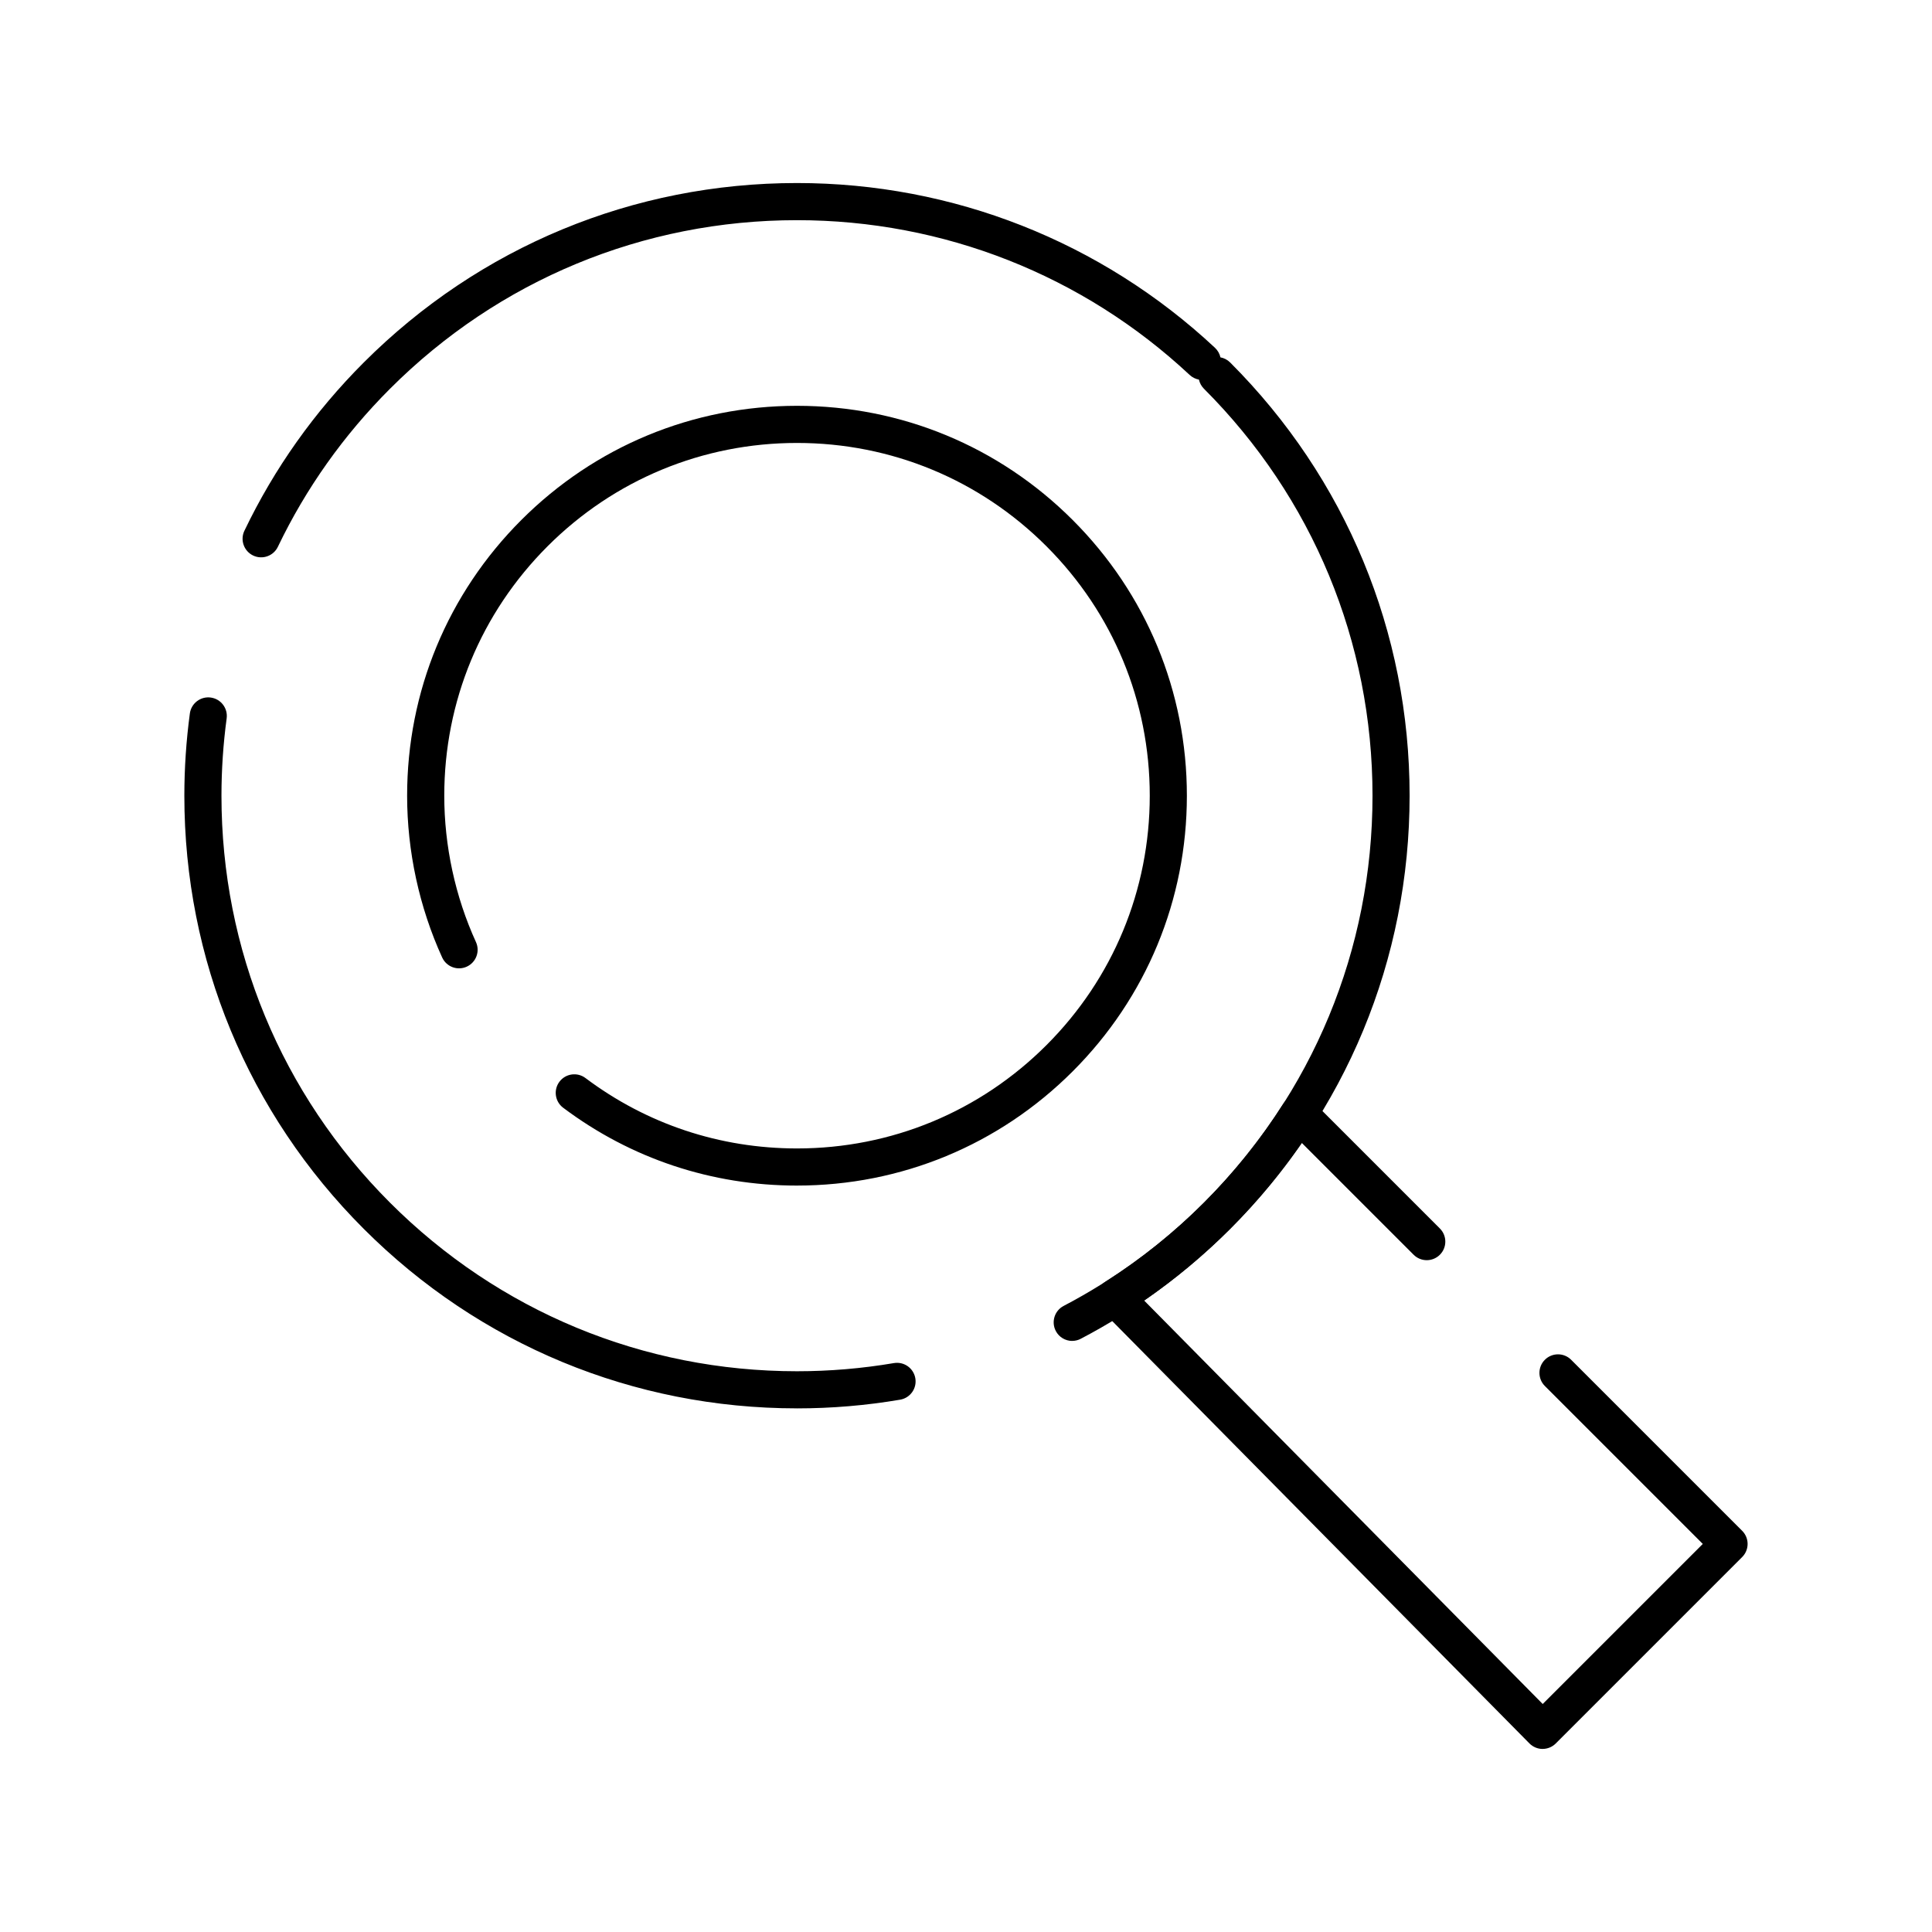 <?xml version="1.0" encoding="UTF-8"?>
<!-- Uploaded to: ICON Repo, www.iconrepo.com, Generator: ICON Repo Mixer Tools -->
<svg fill="#000000" width="800px" height="800px" version="1.1" viewBox="144 144 512 512" xmlns="http://www.w3.org/2000/svg">
 <g>
  <path d="m552.82 607.49h-0.016c-1.309-0.004-2.562-0.531-3.484-1.461l-113.31-114.71c-1.047-1.059-1.559-2.531-1.387-4.012 0.168-1.477 0.996-2.801 2.25-3.598 9.441-5.992 18.25-13.059 26.191-21s15.008-16.754 21-26.188c0.801-1.262 2.129-2.09 3.613-2.254 1.484-0.168 2.961 0.355 4.019 1.41l33.887 33.887c1.922 1.922 1.922 5.035 0 6.957-1.918 1.922-5.039 1.922-6.957 0l-29.633-29.633c-5.606 8.129-11.969 15.77-18.973 22.777-7.012 7.012-14.664 13.383-22.805 18.996l105.62 106.92 42.422-42.422-41.848-41.848c-1.922-1.922-1.922-5.039 0-6.957 1.918-1.922 5.039-1.922 6.957 0l45.328 45.328c0.922 0.922 1.441 2.172 1.441 3.477 0 1.305-0.52 2.555-1.441 3.477l-49.402 49.402c-0.926 0.926-2.176 1.445-3.481 1.445z"/>
  <path d="m355.21 517.23c-43.367 0-84.141-16.887-114.8-47.555-30.664-30.668-47.555-71.438-47.555-114.8 0-7.266 0.492-14.602 1.461-21.801 0.363-2.691 2.844-4.586 5.531-4.219 2.691 0.363 4.582 2.84 4.219 5.531-0.914 6.766-1.375 13.656-1.375 20.488 0 40.738 15.863 79.043 44.672 107.85 28.809 28.809 67.109 44.672 107.85 44.672 8.59 0 17.23-0.727 25.684-2.164 2.688-0.453 5.219 1.348 5.676 4.027 0.457 2.68-1.348 5.219-4.027 5.672-8.992 1.531-18.188 2.305-27.328 2.305zm72.949-17.867c-1.773 0-3.484-0.961-4.363-2.641-1.258-2.406-0.328-5.383 2.078-6.641 13.664-7.148 26.176-16.352 37.184-27.363 28.809-28.809 44.672-67.109 44.672-107.85 0-40.738-15.863-79.039-44.672-107.85-0.688-0.688-1.129-1.531-1.328-2.418-0.891-0.164-1.746-0.578-2.461-1.242-28.305-26.445-65.262-41.012-104.06-41.012-40.738 0-79.039 15.863-107.85 44.672-12.281 12.281-22.281 26.375-29.719 41.887-1.176 2.449-4.113 3.484-6.562 2.309-2.449-1.176-3.484-4.113-2.309-6.562 7.922-16.52 18.562-31.523 31.633-44.594 30.668-30.668 71.441-47.555 114.8-47.555 41.305 0 80.648 15.508 110.78 43.664 0.754 0.707 1.238 1.594 1.445 2.531 0.945 0.176 1.848 0.629 2.578 1.359 30.668 30.668 47.555 71.441 47.555 114.8 0 43.367-16.887 84.141-47.555 114.8-11.715 11.715-25.031 21.516-39.582 29.125-0.723 0.387-1.504 0.566-2.269 0.566z"/>
  <path d="m355.21 458.19c-22.578 0-44.008-7.137-61.973-20.633-2.172-1.633-2.609-4.719-0.977-6.891 1.633-2.172 4.719-2.609 6.891-0.977 16.25 12.207 35.637 18.66 56.066 18.66 24.969 0 48.445-9.723 66.102-27.379s27.379-41.133 27.379-66.102-9.723-48.445-27.379-66.102-41.133-27.379-66.102-27.379-48.445 9.723-66.102 27.379-27.379 41.129-27.379 66.102c0 13.32 2.902 26.734 8.398 38.789 1.129 2.473 0.035 5.391-2.438 6.519-2.477 1.129-5.391 0.035-6.519-2.438-6.074-13.328-9.285-28.152-9.285-42.871 0-27.598 10.746-53.543 30.262-73.059s45.461-30.262 73.059-30.262 53.543 10.746 73.059 30.262 30.262 45.461 30.262 73.059c0 27.598-10.746 53.543-30.262 73.059-19.52 19.516-45.465 30.262-73.062 30.262z"/>
 </g>
</svg>
